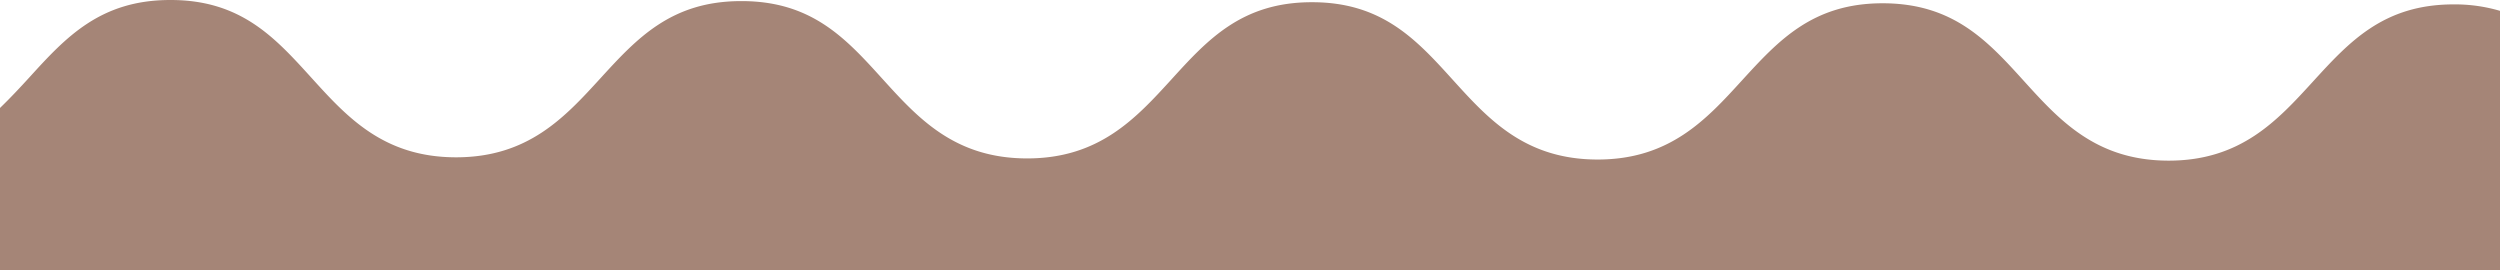 <svg xmlns="http://www.w3.org/2000/svg" width="495.51" height="53.54" viewBox="0 0 495.51 53.54"><title>panaderia en nordelta 04</title><g id="Capa_2" data-name="Capa 2"><g id="Capa_1-2" data-name="Capa 1"><path d="M0,21.4c2-1.93,3.94-4,5.82-6.06C13,7.45,19.84,0,33.74,0h.08c14,0,20.74,7.52,27.94,15.45,7,7.72,14.24,15.7,28.57,15.73h.07c14.29,0,21.55-7.94,28.57-15.62C126.18,7.67,133,.22,146.89.22H147c14,0,20.75,7.52,27.94,15.45,7,7.72,14.24,15.7,28.58,15.73h.07c14.29,0,21.54-7.94,28.56-15.62C239.32,7.89,246.13.44,260,.44h.07c13.95,0,20.75,7.51,27.94,15.45,7,7.72,14.24,15.7,28.58,15.73h.07c14.29,0,21.54-7.94,28.56-15.63,7.21-7.88,14-15.34,27.92-15.34h.08C387.21.68,394,8.17,401.19,16.1c7,7.72,14.25,15.71,28.58,15.74h.07c14.29,0,21.54-7.95,28.56-15.63,7.21-7.89,14-15.34,27.92-15.34h.08a31.55,31.55,0,0,1,9.11,1.28V53.54H0Z" fill="#a58577"></path></g></g></svg>